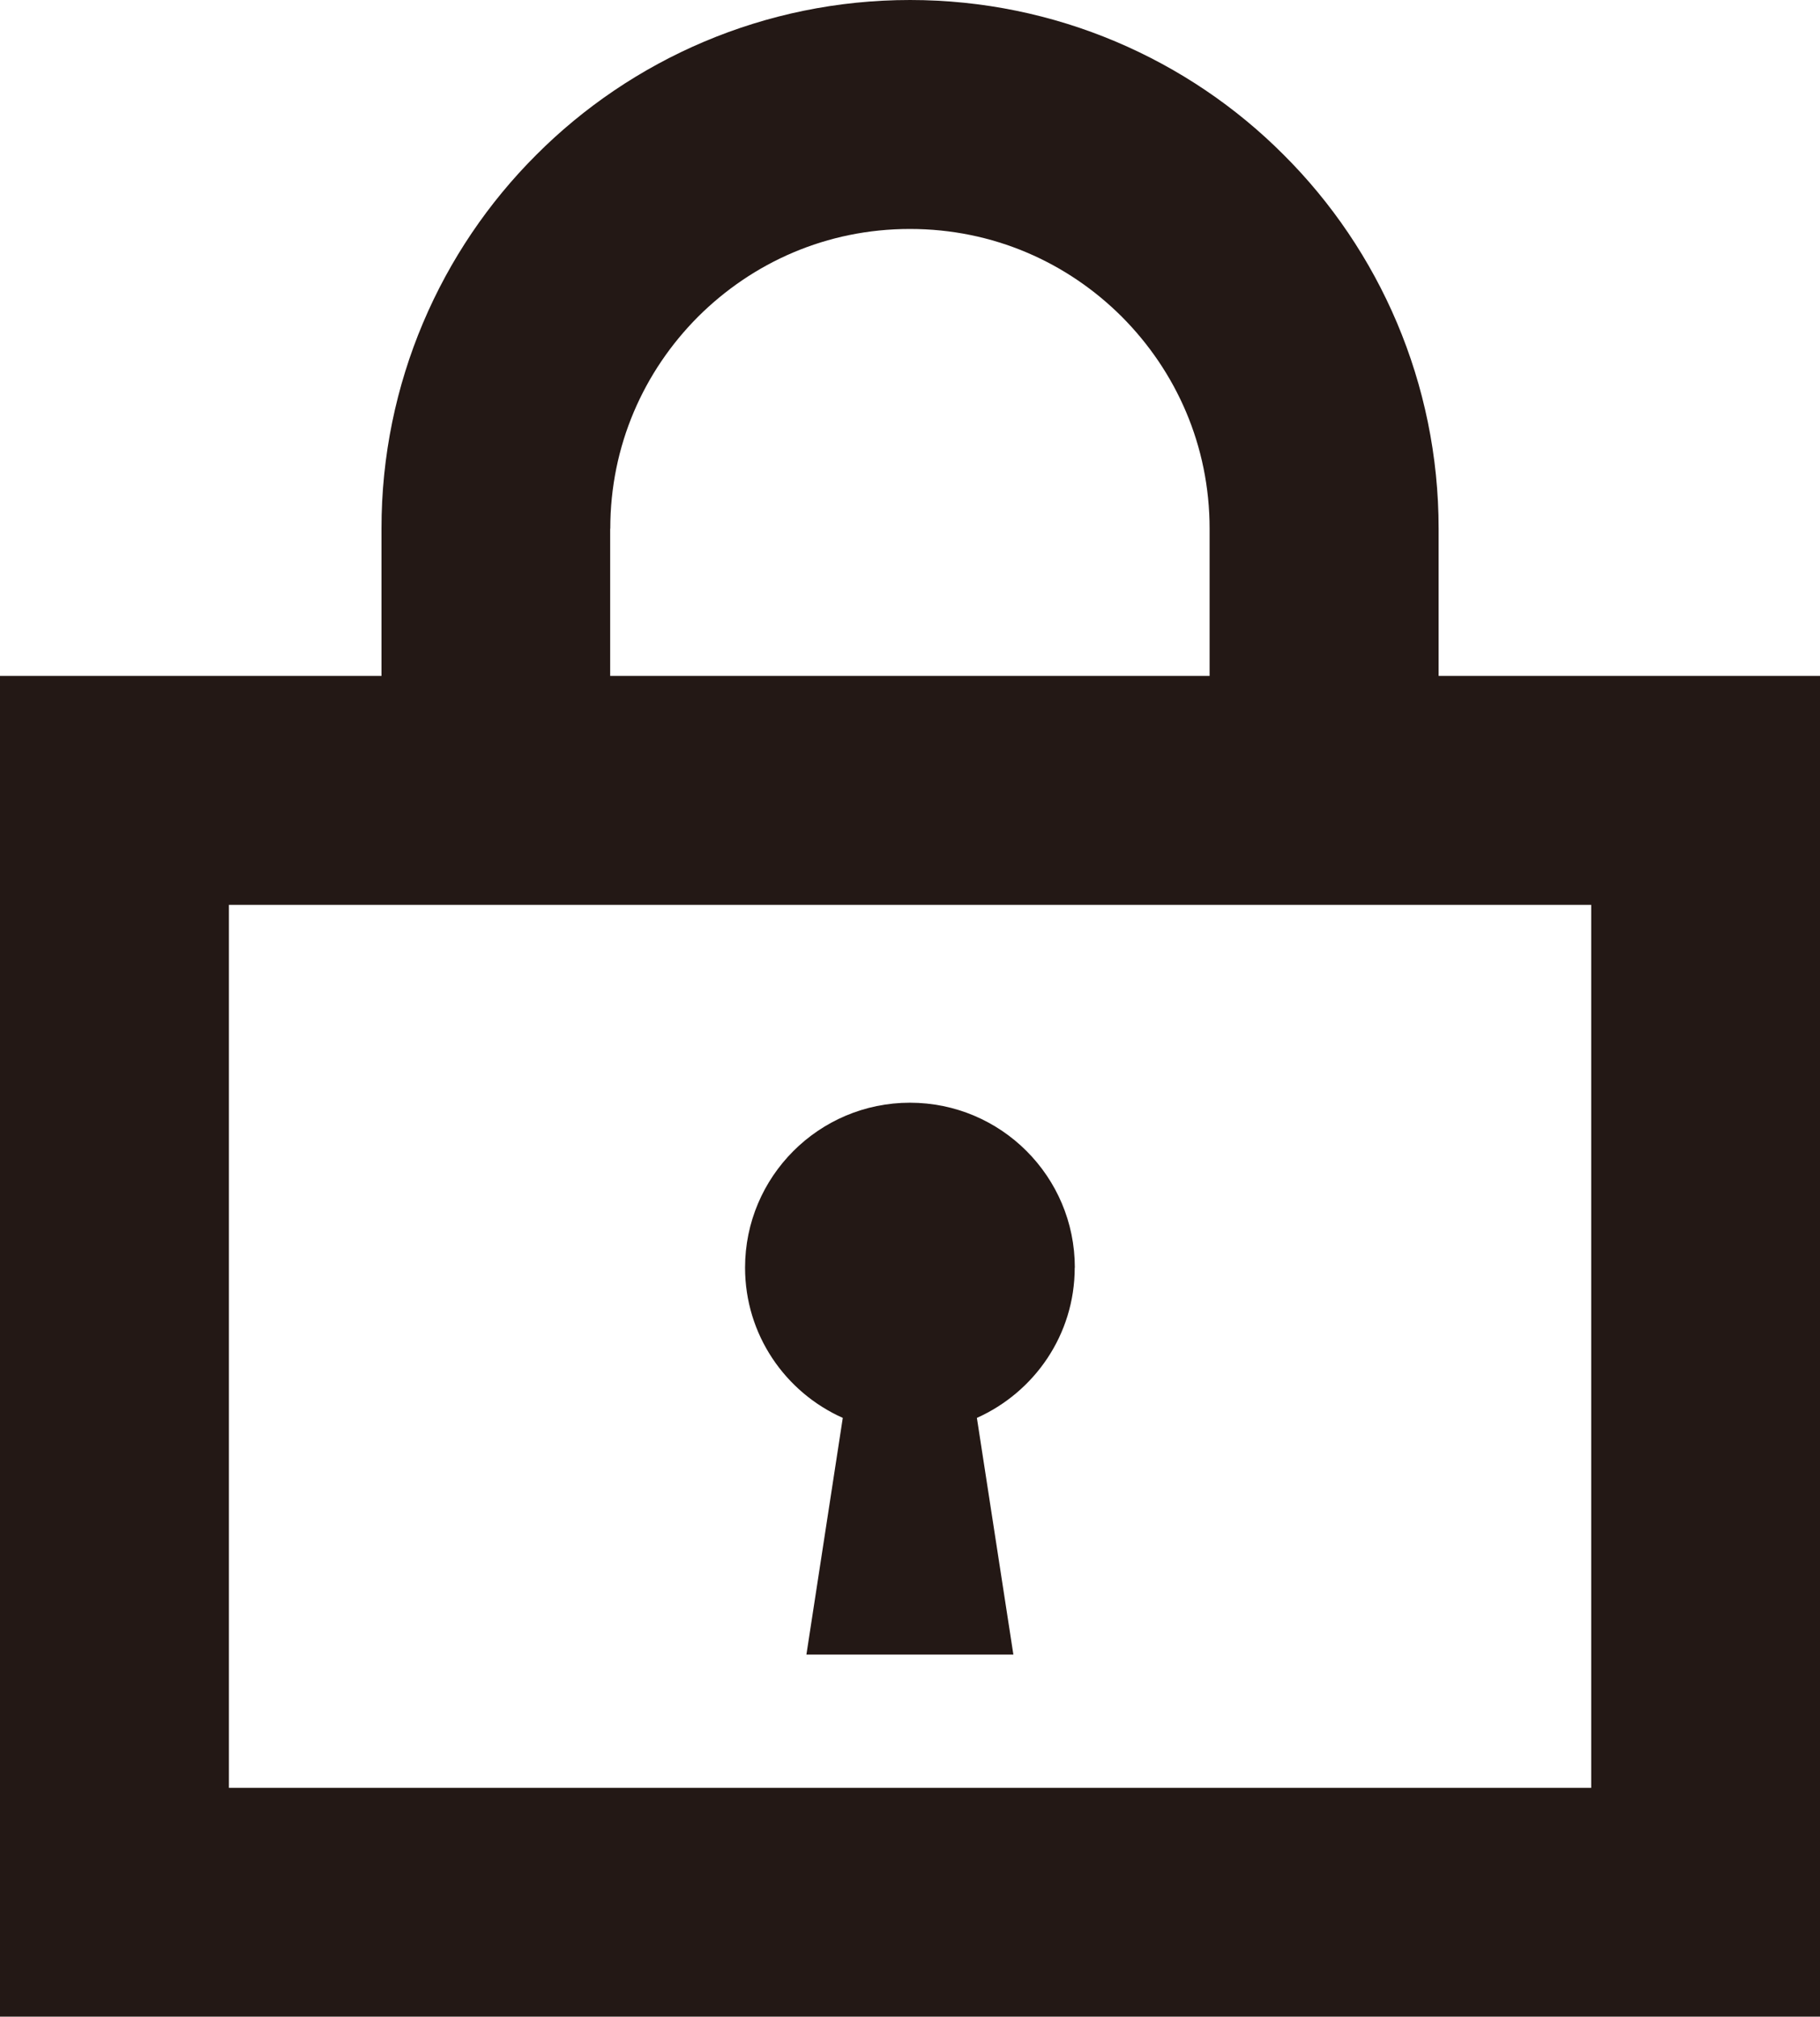 <?xml version="1.0" encoding="UTF-8"?><svg id="_レイヤー_2" xmlns="http://www.w3.org/2000/svg" viewBox="0 0 162.59 180.12"><defs><style>.cls-1{fill:#231815;stroke-width:0px;}</style></defs><g id="_レイヤー_1-2"><path class="cls-1" d="m128.52,60.37v-13.15c0-13.01-5.3-24.88-13.84-33.39C106.18,5.3,94.3,0,81.3,0c-13.01,0-24.88,5.3-33.39,13.83-8.53,8.51-13.84,20.38-13.83,33.39v13.15H0v119.75h162.59V60.37h-34.07Zm-74-13.15c0-7.42,2.98-14.05,7.84-18.93,4.88-4.86,11.5-7.84,18.93-7.84s14.06,2.98,18.93,7.84c4.86,4.88,7.84,11.51,7.84,18.93v13.15h-53.55v-13.15Zm-34.07,33.6h121.7v78.86H20.45v-78.86Z"/><path class="cls-1" d="m96.02,113.22c0-8.14-6.6-14.73-14.73-14.73s-14.73,6.6-14.73,14.73c0,5.99,3.59,11.13,8.73,13.42l-3.25,21.14h18.49l-3.26-21.14c5.14-2.3,8.74-7.43,8.74-13.42Z"/></g></svg>